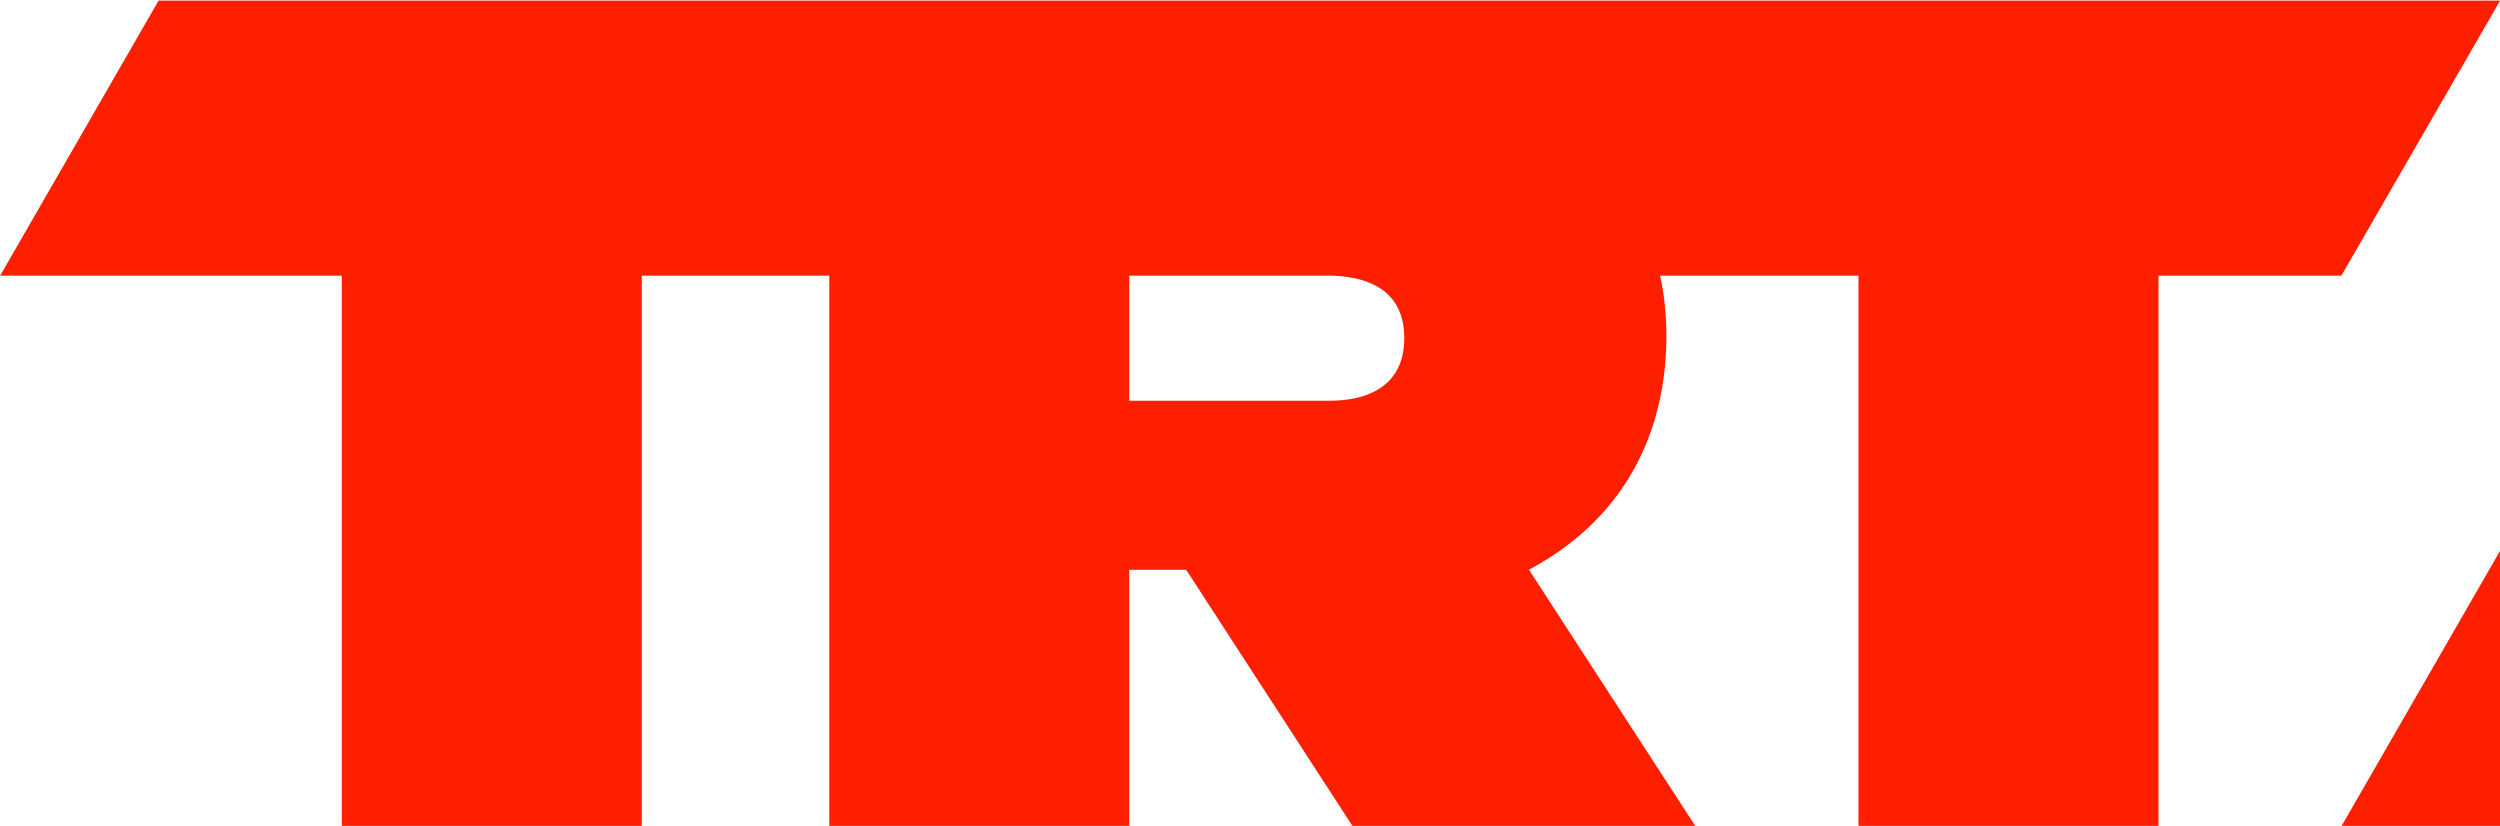 <svg width="121" height="40" viewBox="0 0 121 40" fill="none" xmlns="http://www.w3.org/2000/svg">
<path d="M7.676 0.028L0.006 13.343H16.542V39.972H31.062V13.343H40.137V39.972H54.657V27.577H57.411L65.457 39.972H82.049L74.003 27.577H73.998C82.157 23.206 80.653 14.59 80.348 13.341H89.95V39.971H104.469V13.343H113.322L121.006 0.028H7.676ZM64.378 19.394H54.657V13.341H64.444C65.819 13.384 67.967 13.79 67.967 16.365C67.967 18.94 65.804 19.394 64.378 19.394ZM113.335 39.972L121.006 26.657V39.972H113.335Z" fill="#FE1E00"/>
</svg>
